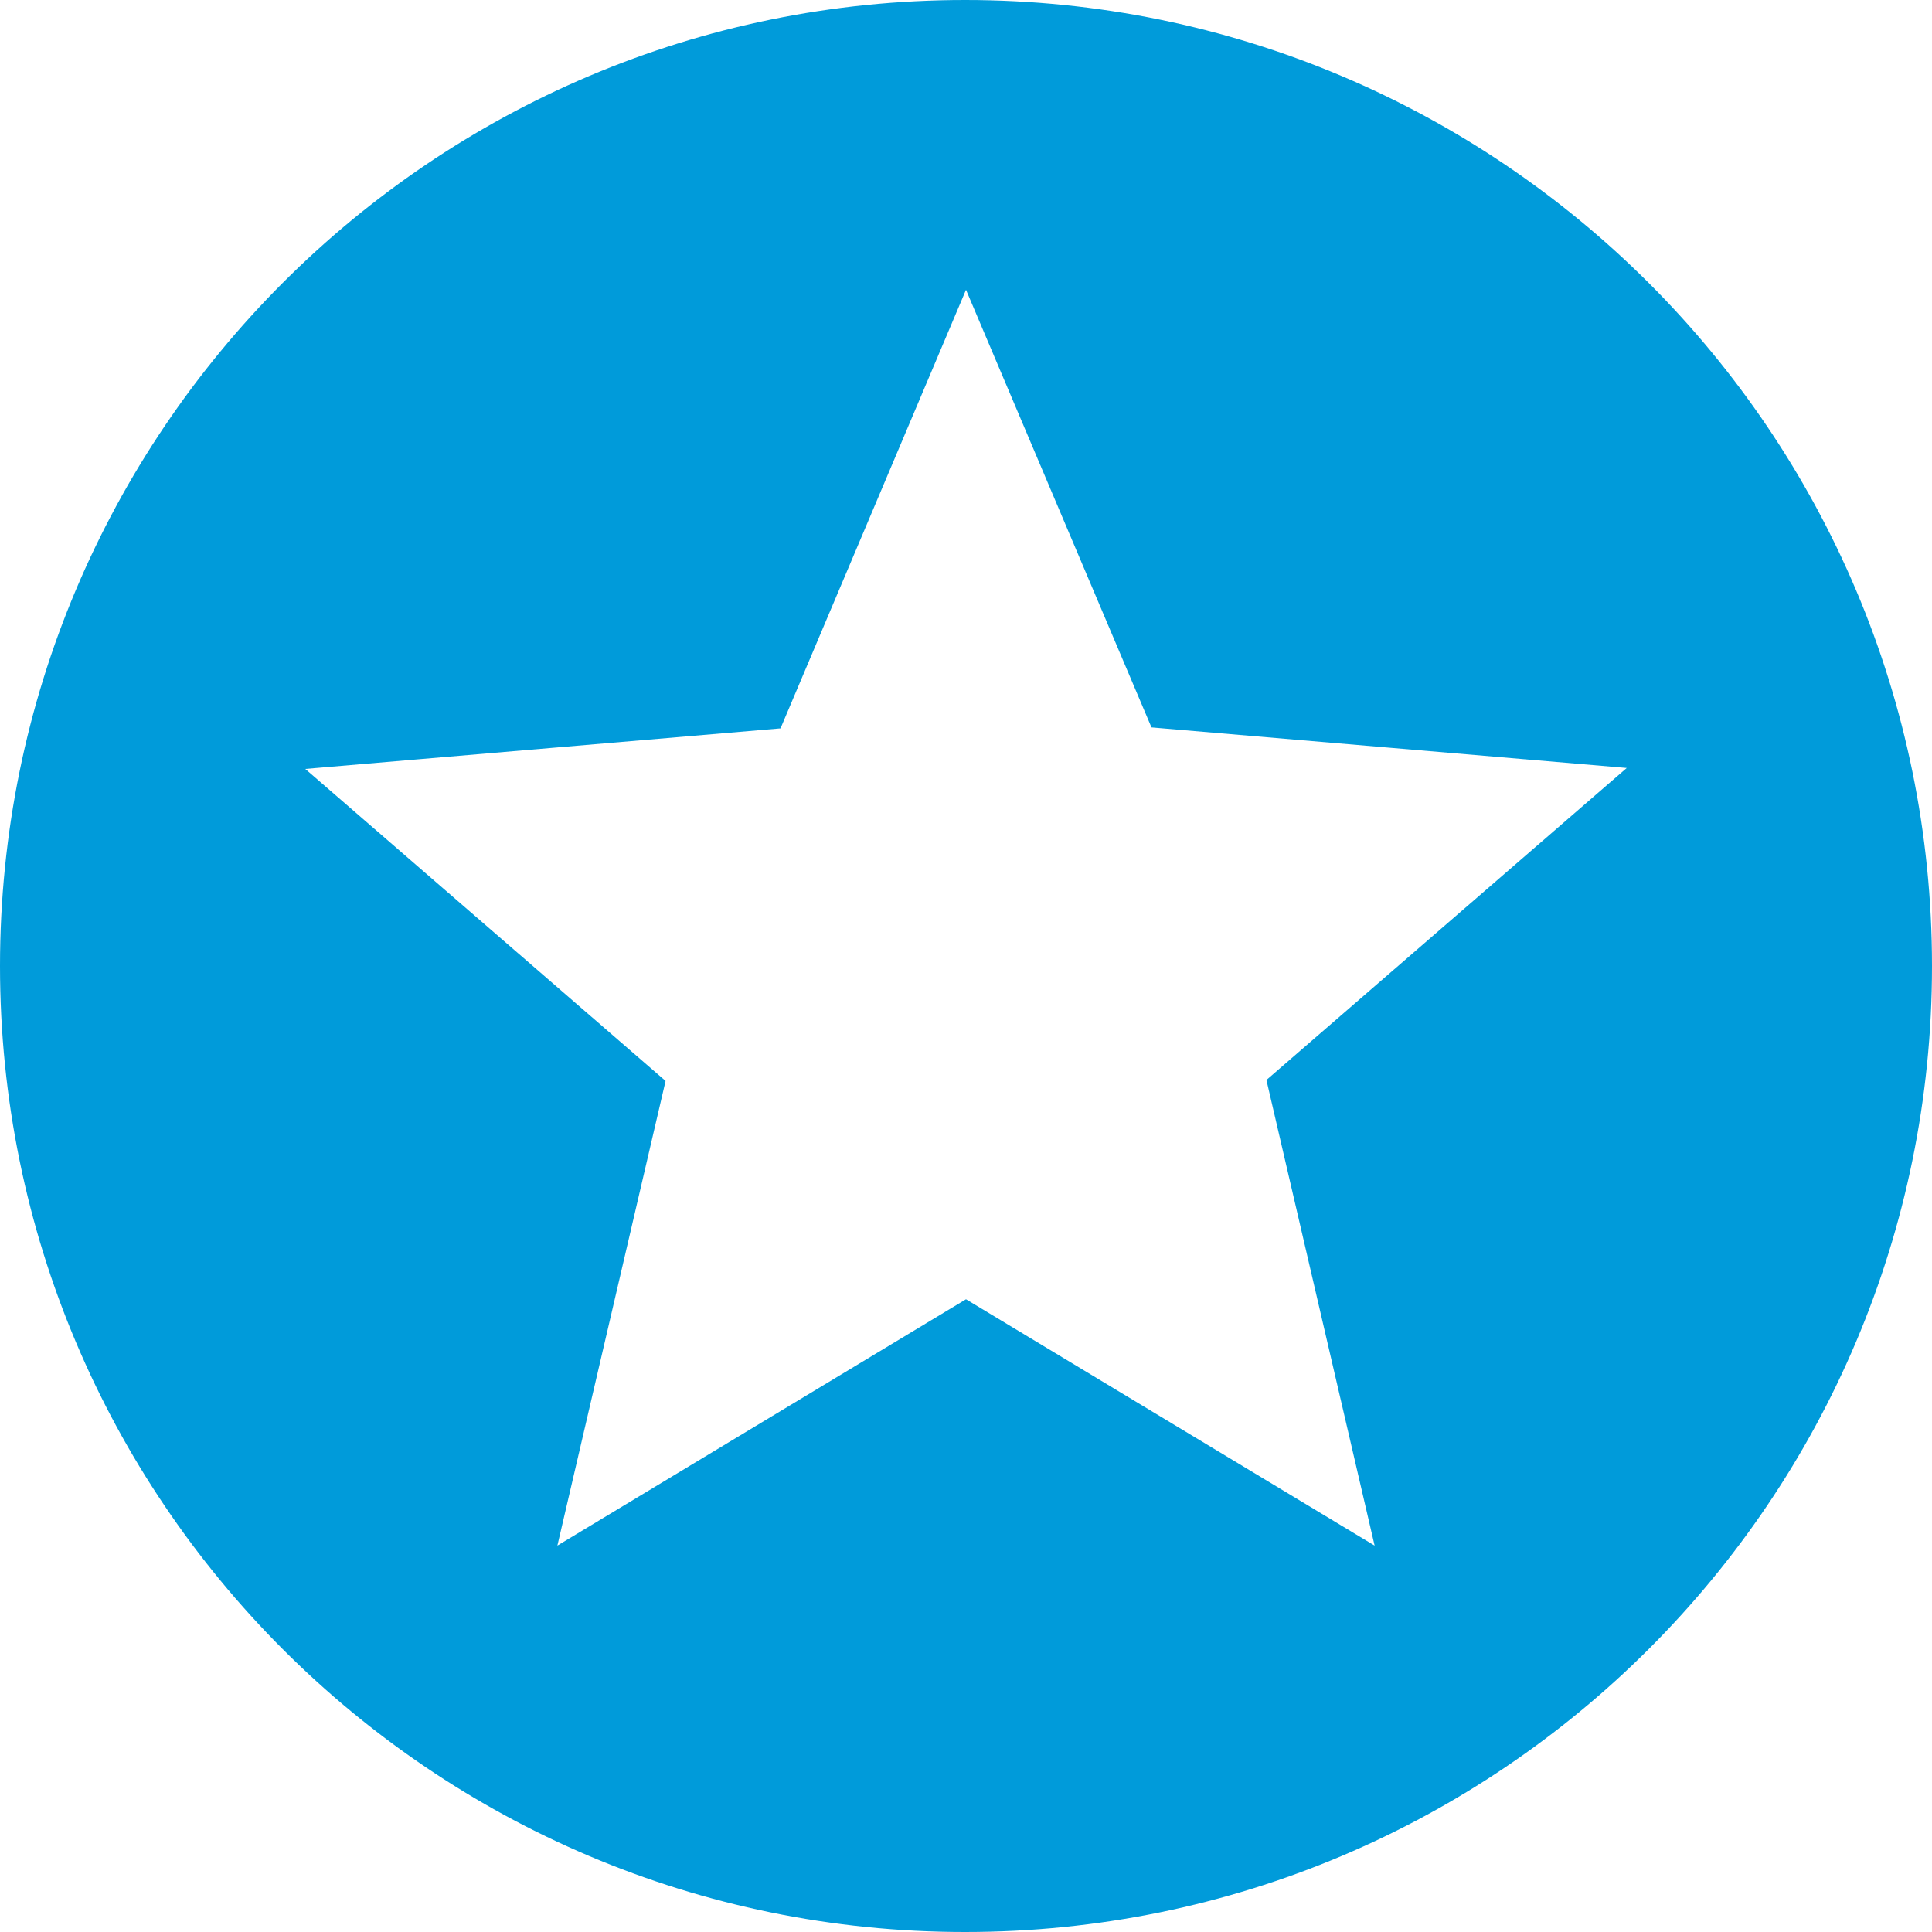 <?xml version="1.0" encoding="UTF-8"?>
<svg width="24px" height="24px" viewBox="0 0 24 24" version="1.1" xmlns="http://www.w3.org/2000/svg" xmlns:xlink="http://www.w3.org/1999/xlink">
    <!-- Generator: Sketch 63.1 (92452) - https://sketch.com -->
    <title>Shape Copy</title>
    <desc>Created with Sketch.</desc>
    <g id="Page-1" stroke="none" stroke-width="1" fill="none" fill-rule="evenodd">
        <g id="Slice-only" transform="translate(-586, -3082)" fill="#009BDA" fill-rule="nonzero">
            <g id="Fit" transform="translate(430, 2314)">
                <g id="3-Fit-Secrion" transform="translate(8, 348)">
                    <g id="Group-13" transform="translate(148, 412)">
                        <path d="M11.988,8 C5.364,8 0,13.376 0,20 C0,26.624 5.364,32 11.988,32 C18.624,32 24,26.624 24,20 C24,13.376 18.624,8 11.988,8 Z M17.076,27.2 L12,24.14 L6.924,27.2 L8.268,21.428 L3.792,17.552 L9.696,17.048 L12,11.6 L14.304,17.036 L20.208,17.54 L15.732,21.416 L17.076,27.2 Z" id="Shape-Copy"></path>
                    </g>
                </g>
            </g>
        </g>
    </g>
</svg>